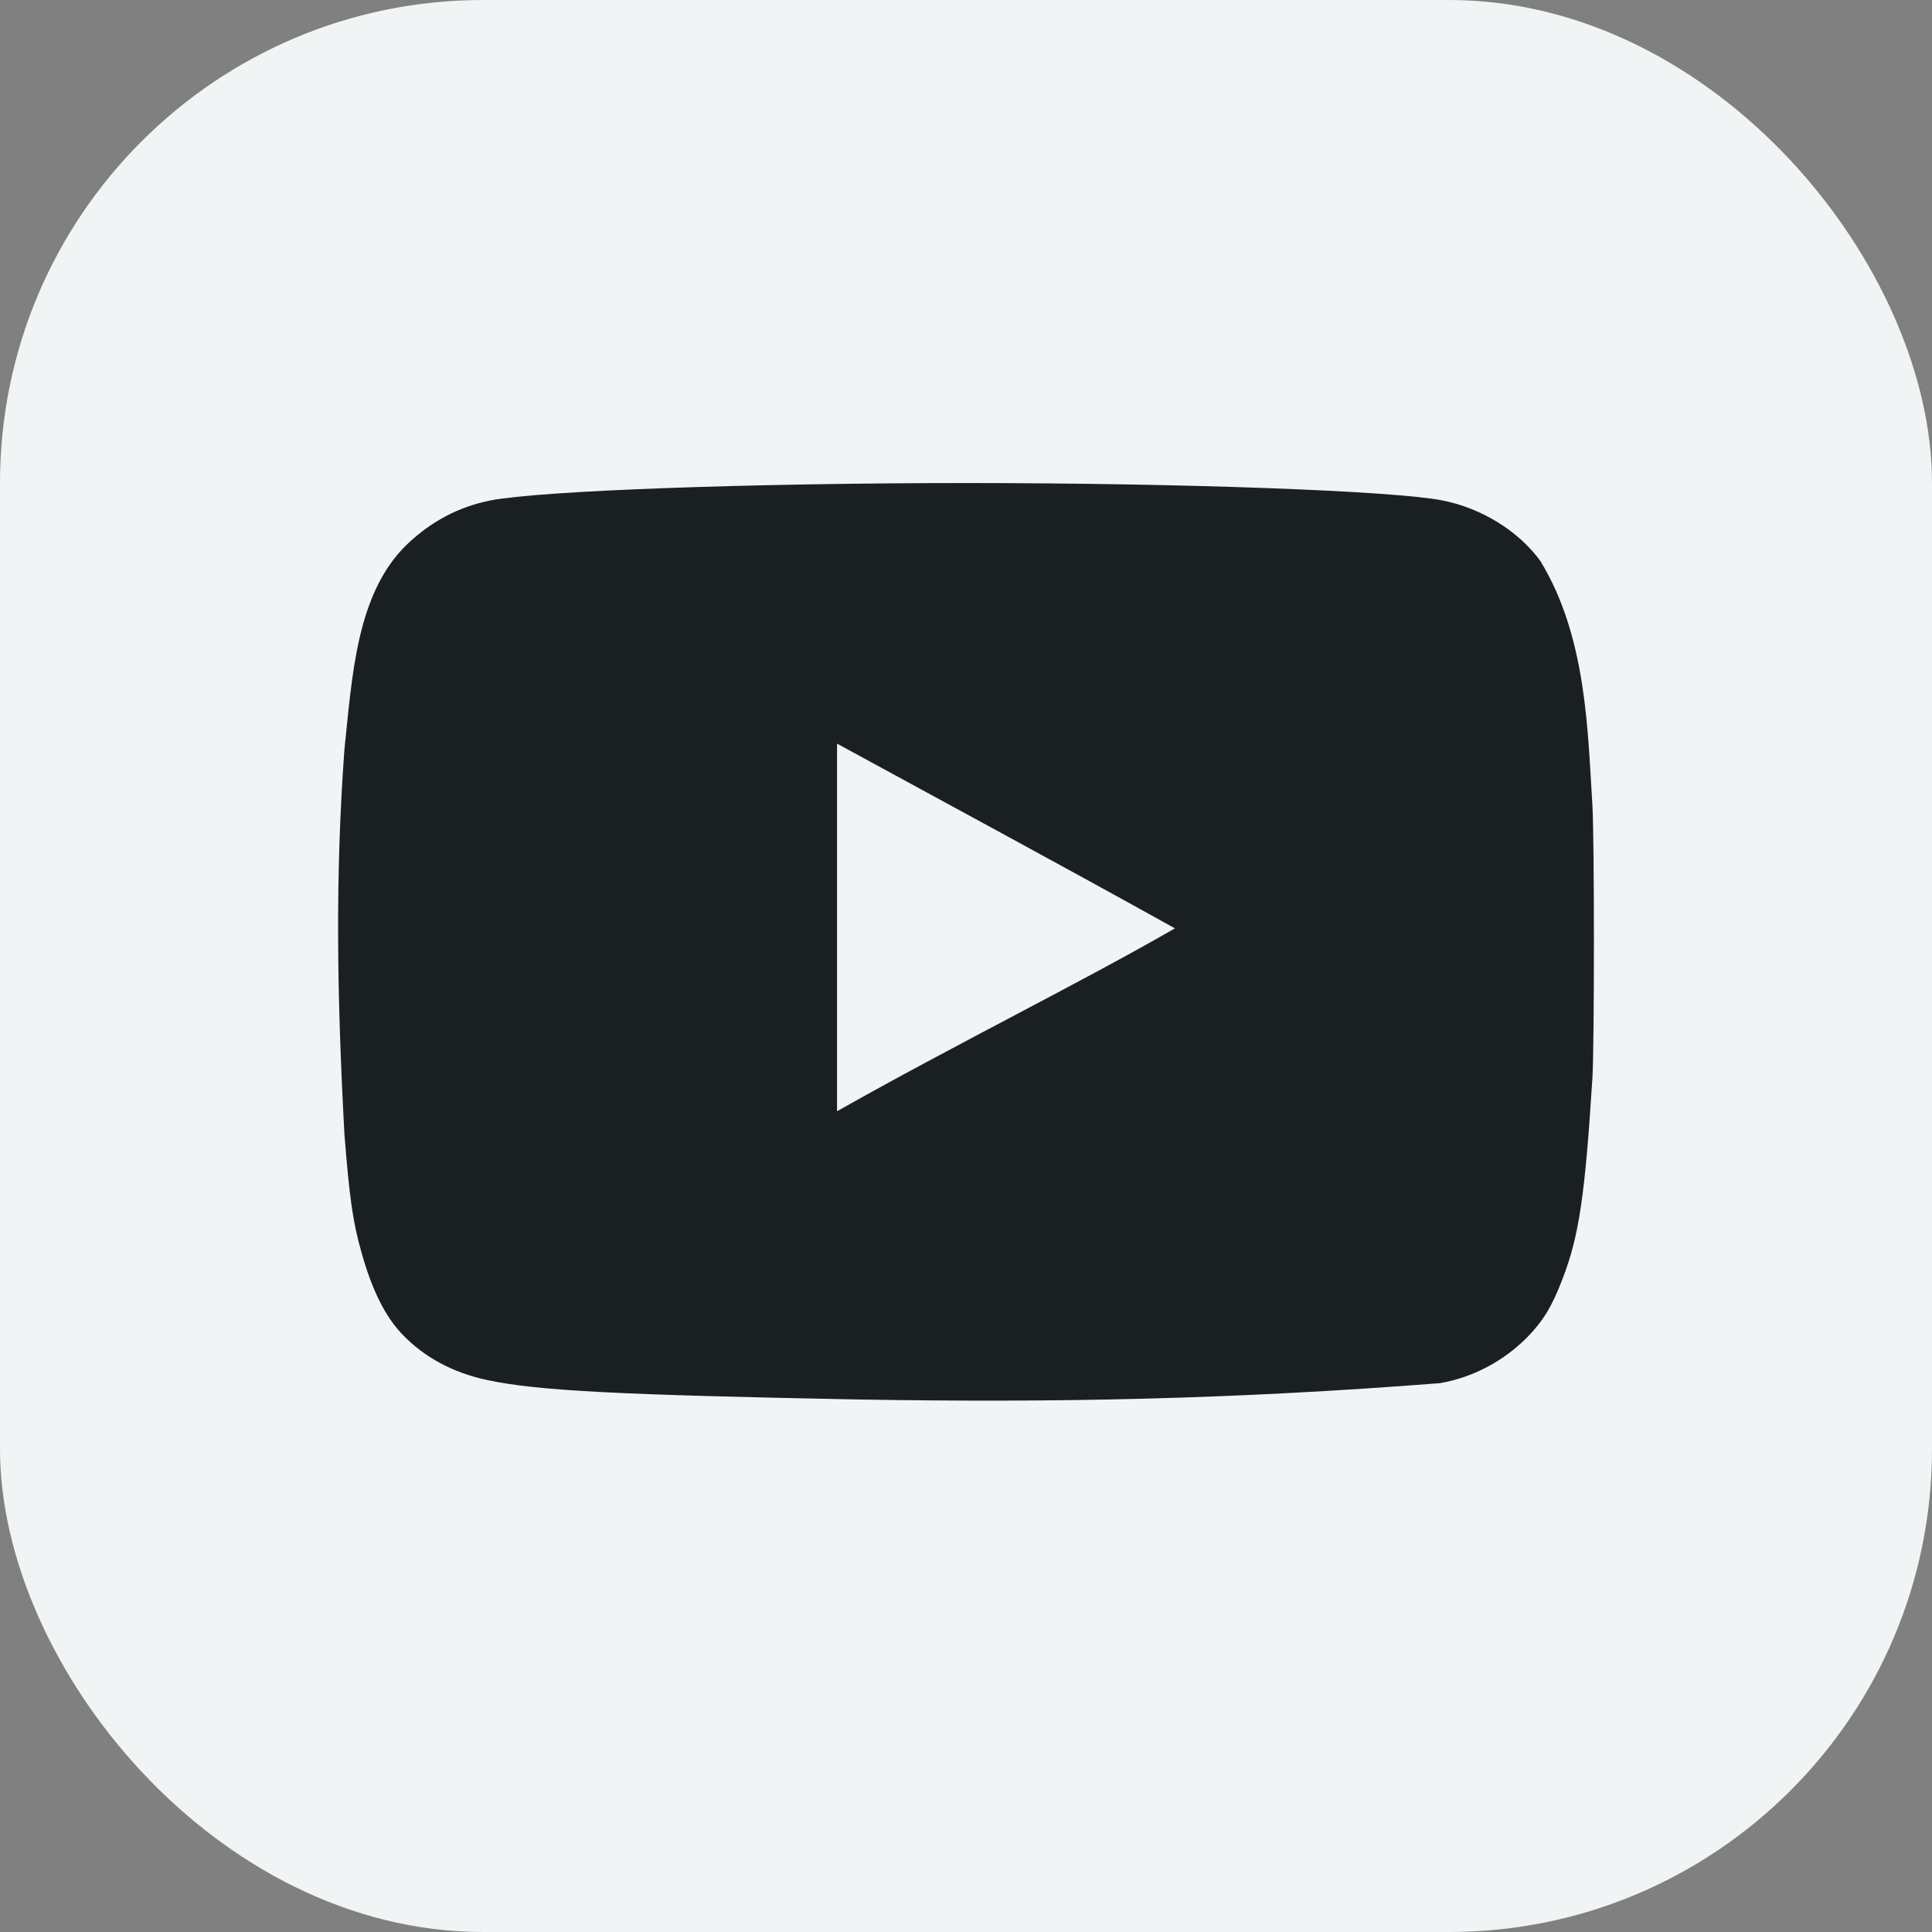 <svg width="40" height="40" viewBox="0 0 40 40" fill="none" xmlns="http://www.w3.org/2000/svg">
<rect x="0" y="0" width="40" height="40" fill="#808080" stroke="none"/>
<rect width="40" height="40" rx="10" fill="#F0F4F5"/>
<g clip-path="url(#clip0_2617_12114)">
<path d="M24.32 19.223C21.936 17.898 19.654 16.679 17.32 15.407V23.018C19.776 21.629 22.363 20.357 24.33 19.223H24.32Z" fill="#F0F4F5"/>
<path d="M17.768 28.975C12.816 28.88 11.125 28.795 10.086 28.572C9.382 28.424 8.771 28.095 8.323 27.619C7.977 27.258 7.701 26.707 7.488 25.943C7.304 25.307 7.233 24.777 7.131 23.484C6.975 20.565 6.938 18.179 7.131 15.513C7.29 14.04 7.368 12.292 8.425 11.273C8.924 10.795 9.505 10.488 10.157 10.361C11.176 10.16 15.516 10.001 20.01 10.001C24.493 10.001 28.843 10.16 29.863 10.361C30.677 10.52 31.441 10.997 31.89 11.612C32.855 13.191 32.872 15.154 32.97 16.689C33.01 17.421 33.01 21.576 32.97 22.308C32.817 24.735 32.695 25.593 32.348 26.484C32.134 27.046 31.951 27.343 31.635 27.671C31.139 28.177 30.506 28.514 29.821 28.636C25.536 28.971 21.898 29.044 17.768 28.975ZM24.33 19.223C21.946 17.898 19.663 16.669 17.33 15.396V23.007C19.785 21.619 22.374 20.347 24.34 19.212L24.33 19.223Z" fill="#1A2022"/>
</g>
<defs>
<clipPath id="clip0_2617_12114">
<rect width="26" height="19" fill="white" transform="translate(7 10)"/>
</clipPath>
</defs>
</svg>
